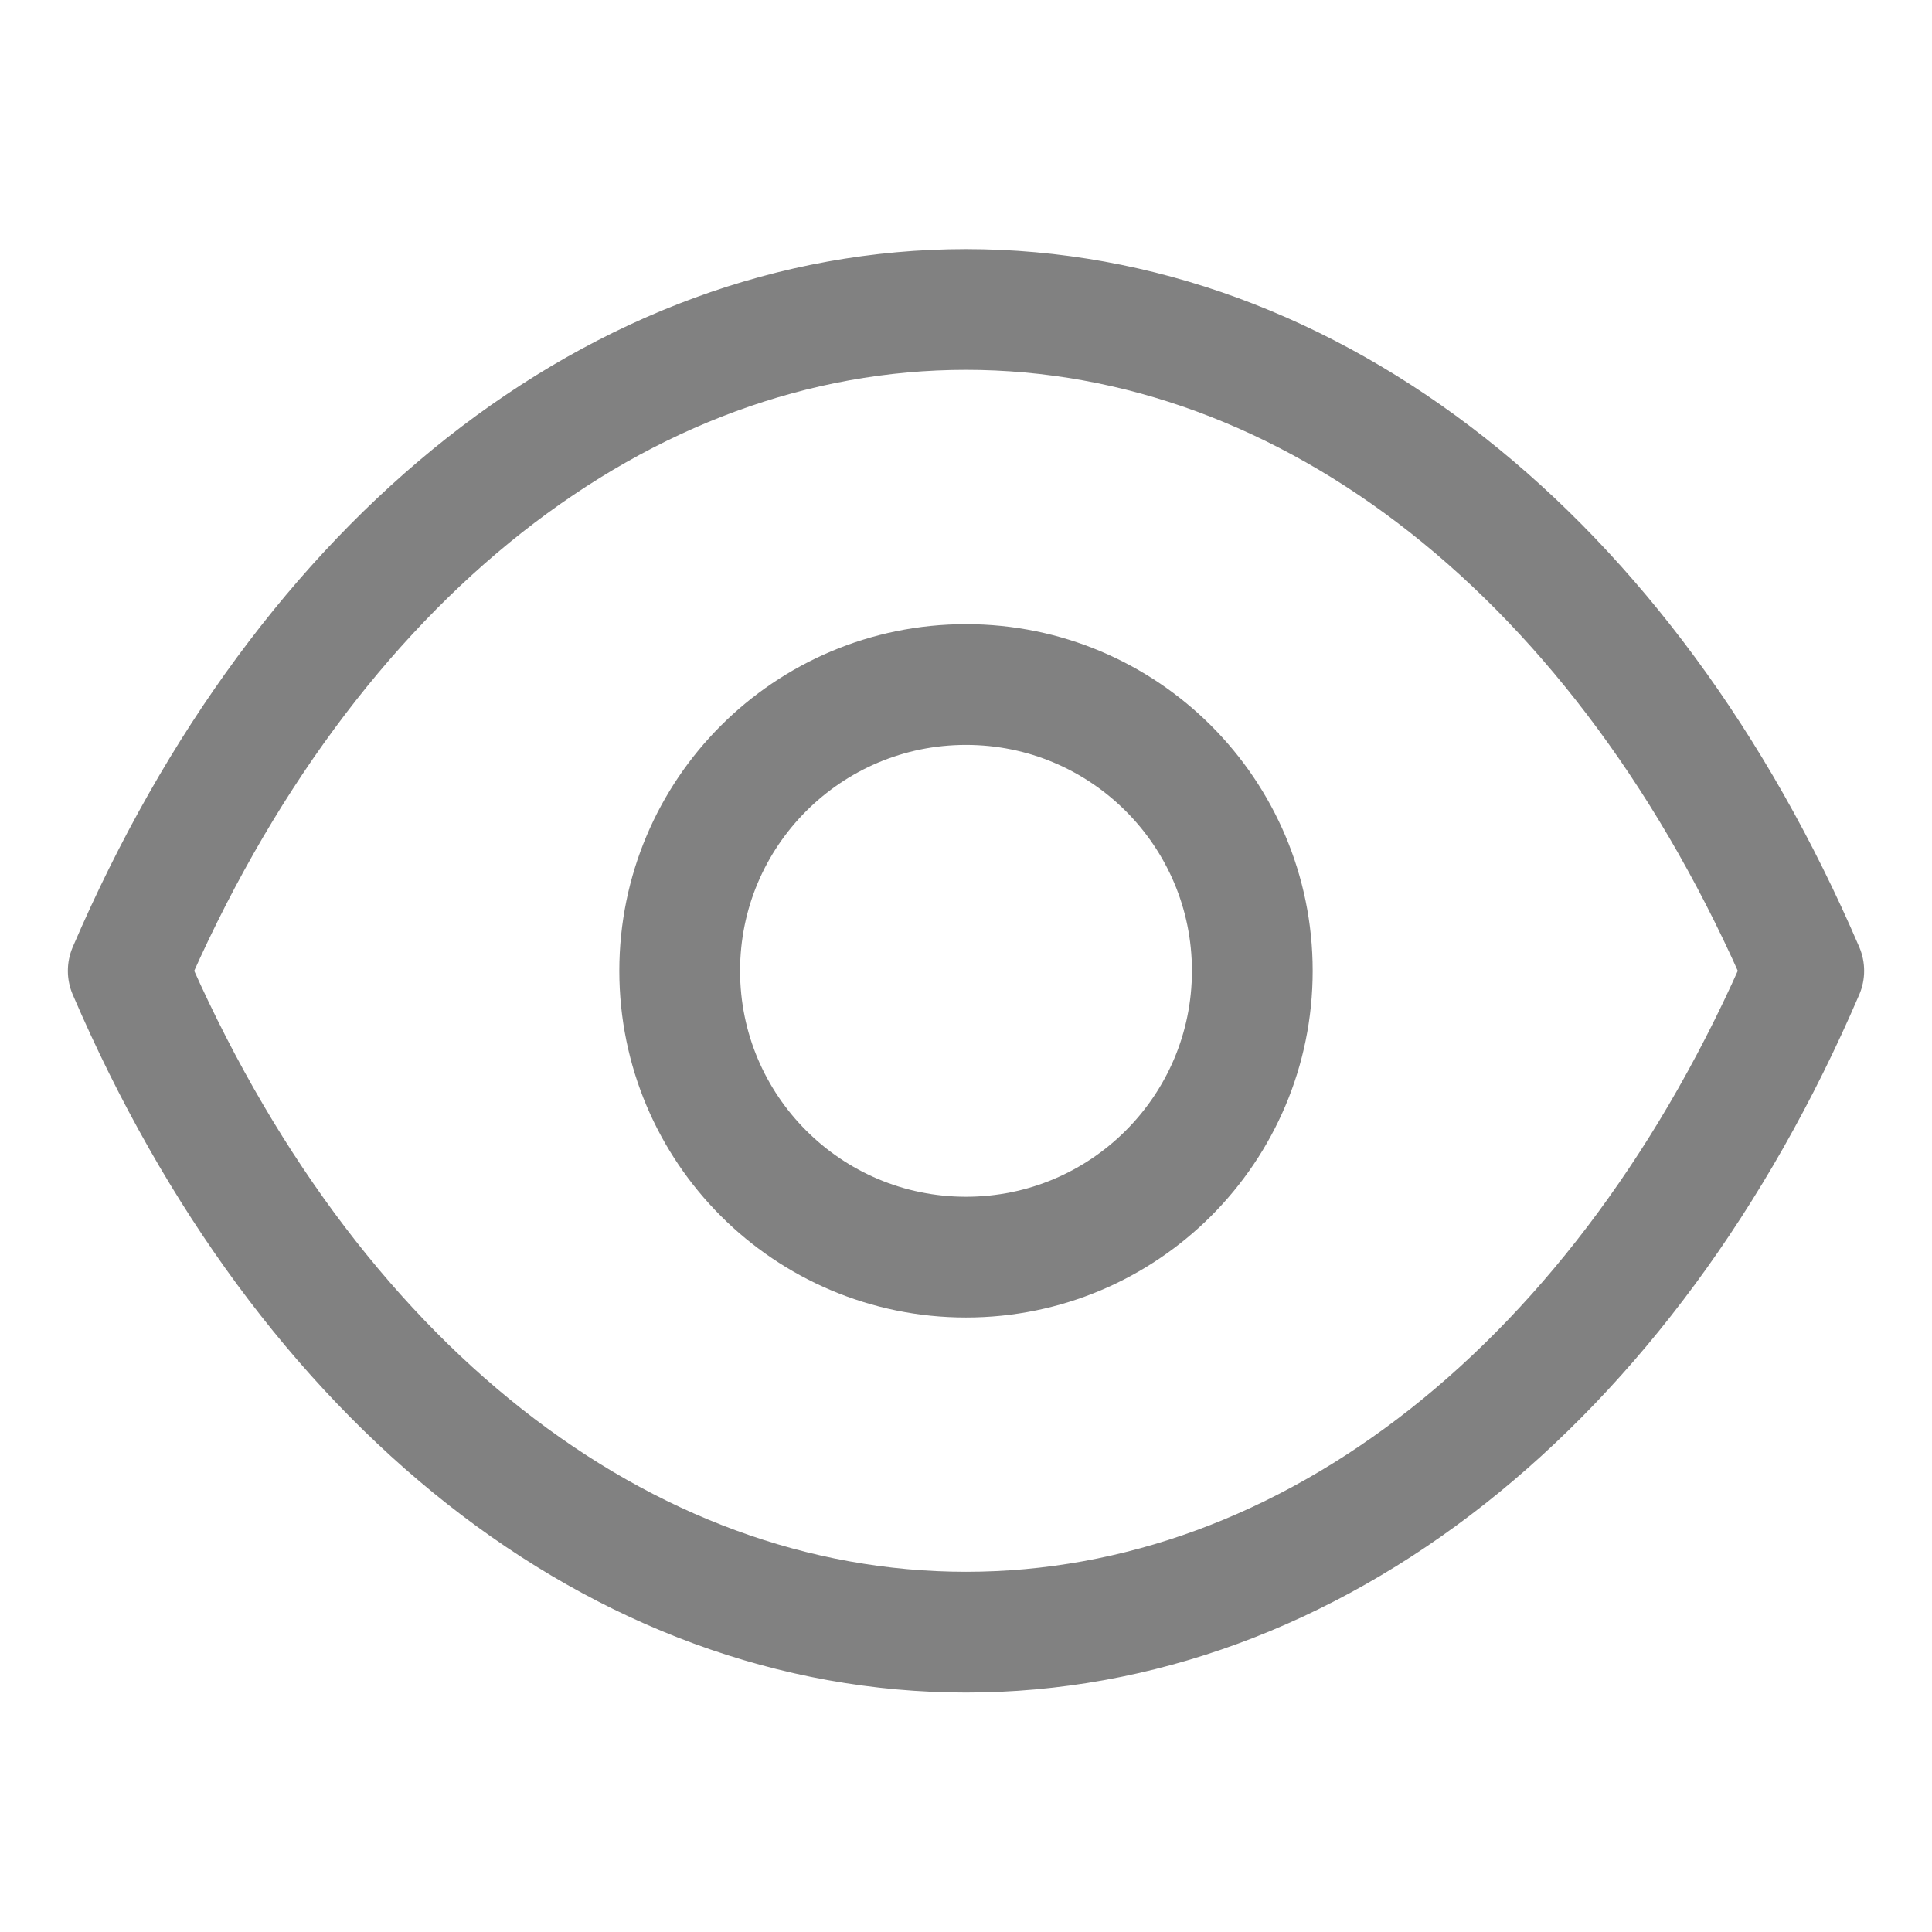 <svg width="16" height="16" viewBox="0 0 16 16" fill="none" xmlns="http://www.w3.org/2000/svg">
<path fill-rule="evenodd" clip-rule="evenodd" d="M10.371 8.04C10.371 9.35 9.309 10.411 8 10.411C6.69 10.411 5.629 9.35 5.629 8.04C5.629 6.73 6.69 5.669 8 5.669C9.309 5.669 10.371 6.73 10.371 8.04Z" stroke="#818181" stroke-linecap="round" stroke-linejoin="round"/>
<path fill-rule="evenodd" clip-rule="evenodd" d="M7.998 13.517C10.854 13.517 13.467 11.463 14.938 8.04C13.467 4.617 10.854 2.563 7.998 2.563H8.002C5.146 2.563 2.533 4.617 1.062 8.04C2.533 11.463 5.146 13.517 8.002 13.517H7.998Z" stroke="#818181" stroke-linecap="round" stroke-linejoin="round"/>
</svg>
